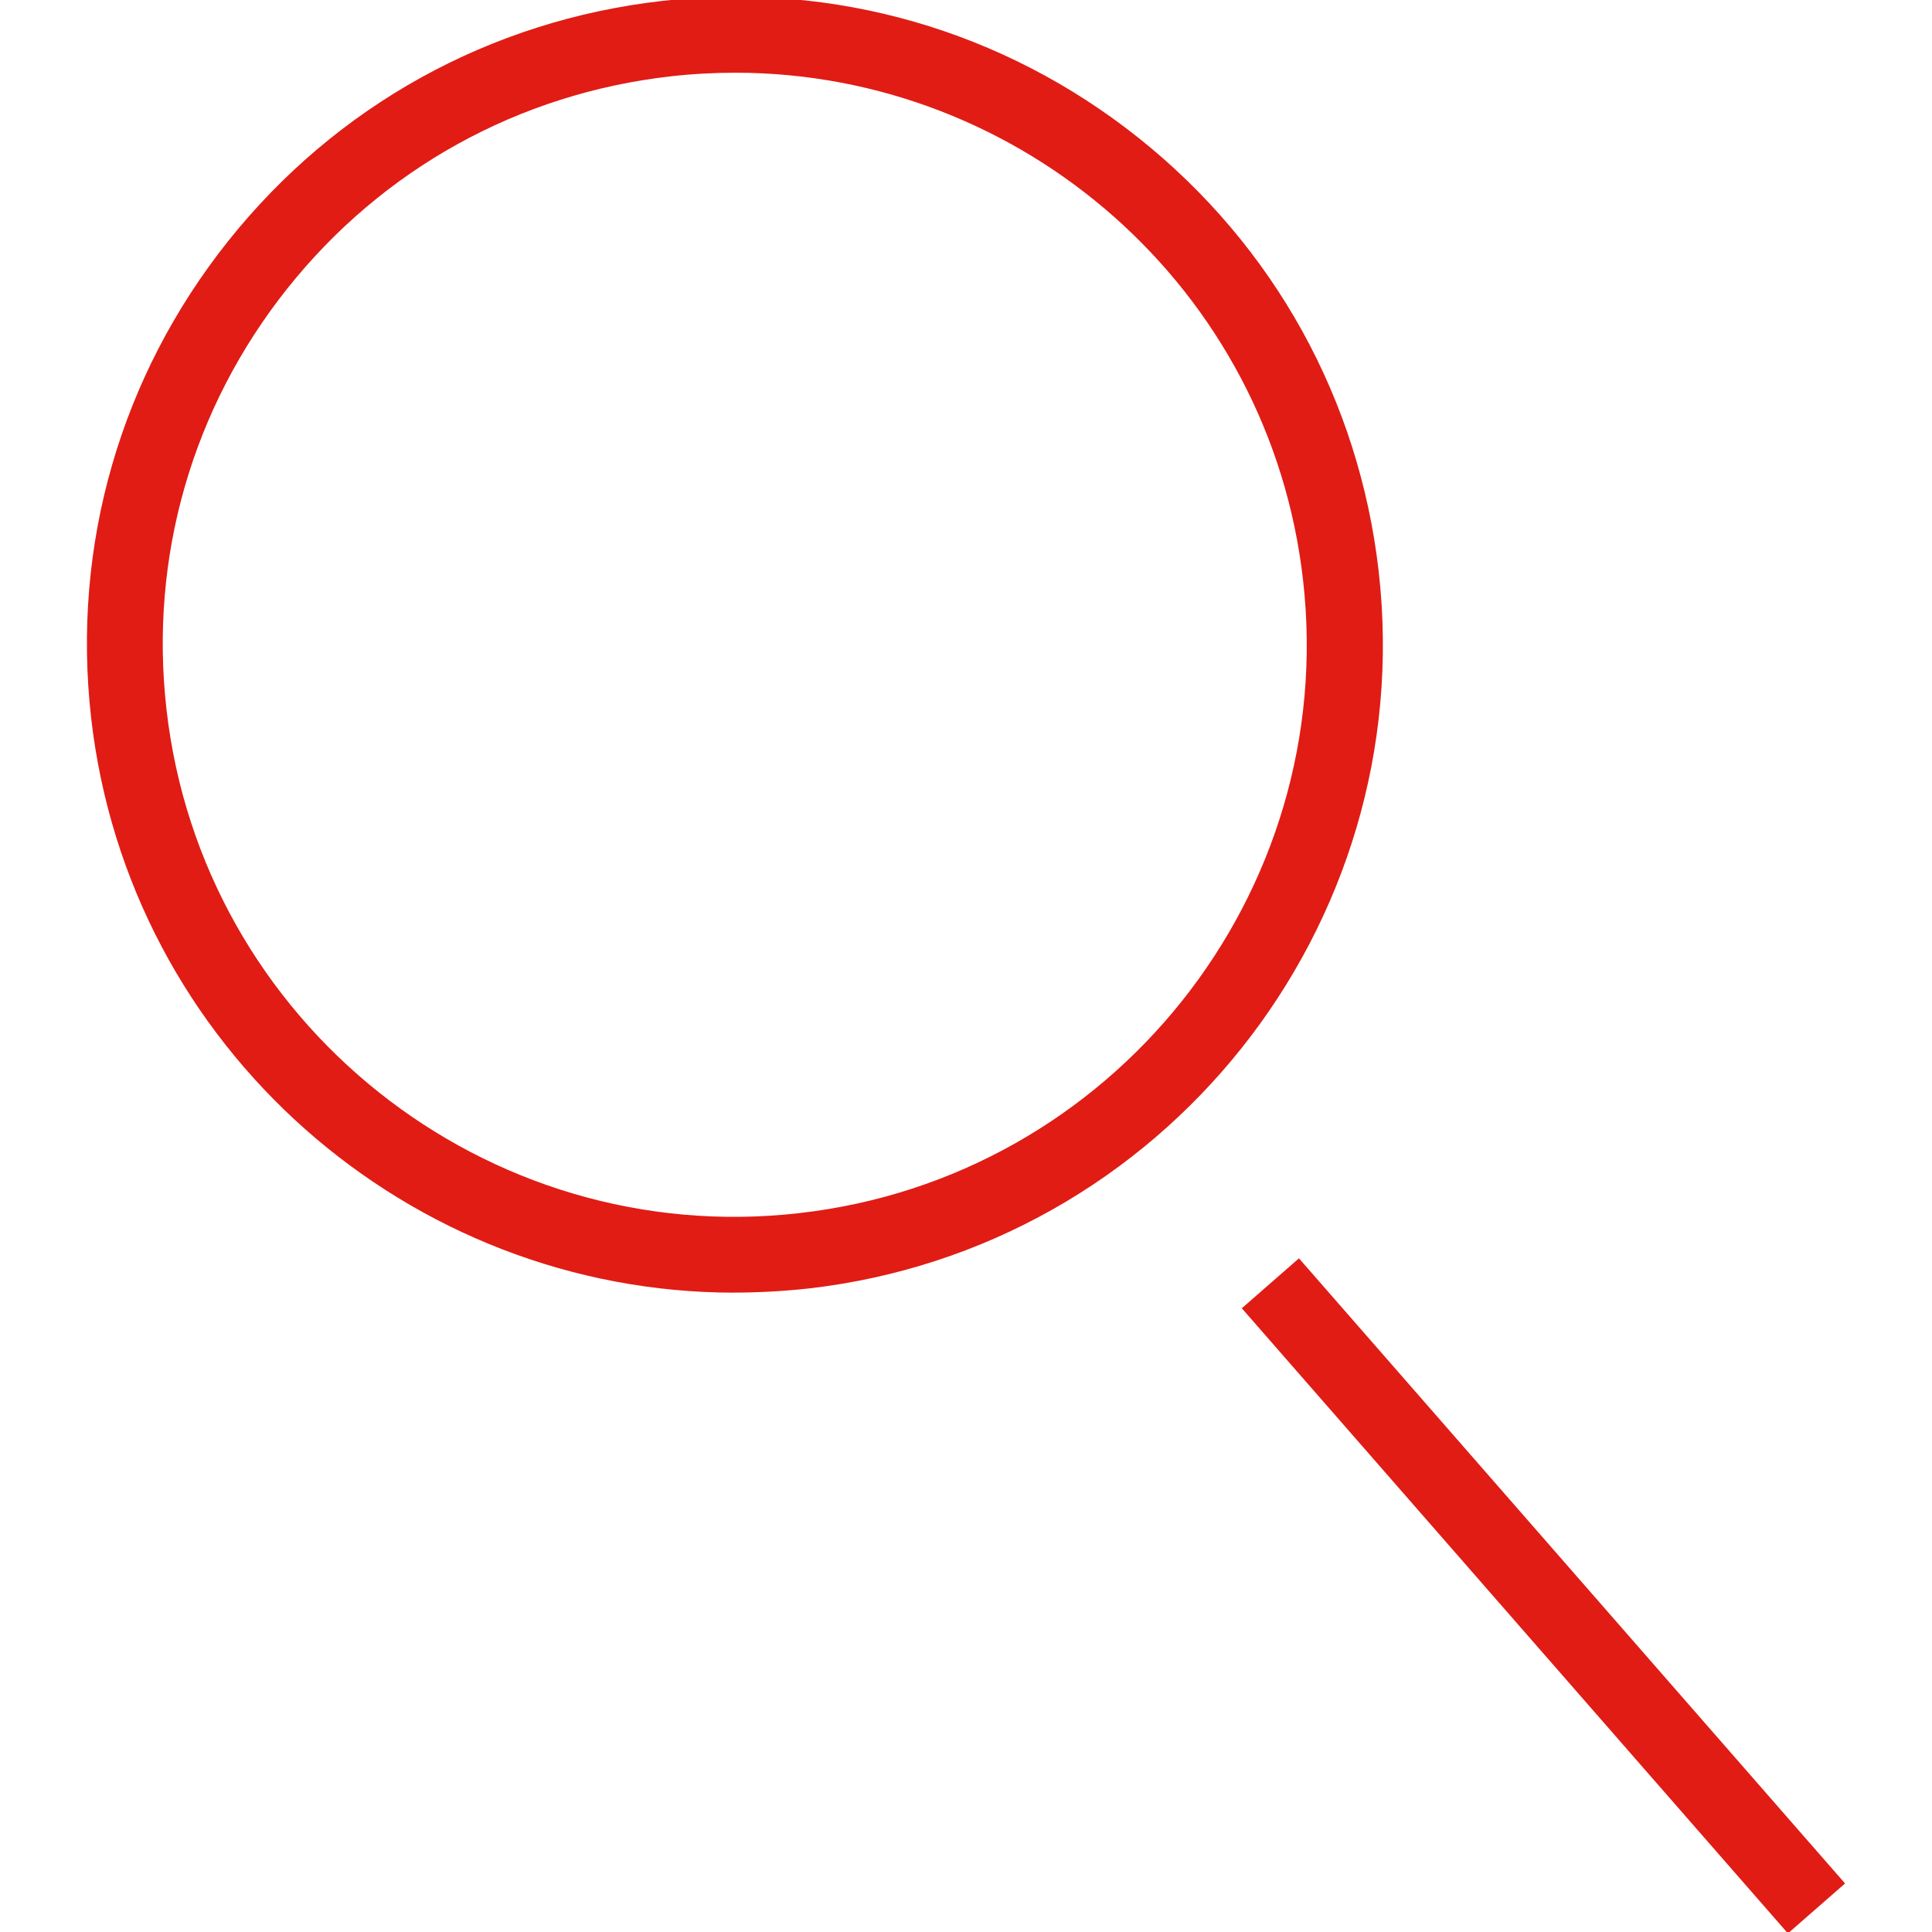 <?xml version="1.0" encoding="UTF-8"?>
<svg id="Ebene_1" data-name="Ebene 1" xmlns="http://www.w3.org/2000/svg" viewBox="0 0 250 250">
  <defs>
    <style>
      .cls-1 {
        fill: #e01c15;
        stroke-width: 0px;
      }
    </style>
  </defs>
  <path class="cls-1" d="m95.04,167.27c-42.04,0-78.41-31.67-83.25-74.41-2.52-22.26,3.78-44.15,17.74-61.67C43.49,13.67,63.43,2.64,85.68.12c22.24-2.52,44.15,3.78,61.67,17.74,17.51,13.96,28.54,33.89,31.06,56.15,5.19,45.94-27.95,87.52-73.87,92.73-3.19.34-6.37.52-9.49.52Zm.11-157.86c-2.77,0-5.56.15-8.38.47-19.64,2.23-37.25,11.96-49.57,27.43-12.32,15.47-17.89,34.79-15.66,54.45,4.58,40.55,41.31,69.85,81.86,65.22,40.55-4.58,69.82-41.31,65.22-81.86-4.24-37.76-36.35-65.71-73.47-65.71Z"/>
  <rect class="cls-1" x="194.81" y="152.8" width="9.82" height="107.41" transform="translate(-86.55 182.38) rotate(-41.14)"/>
</svg>
